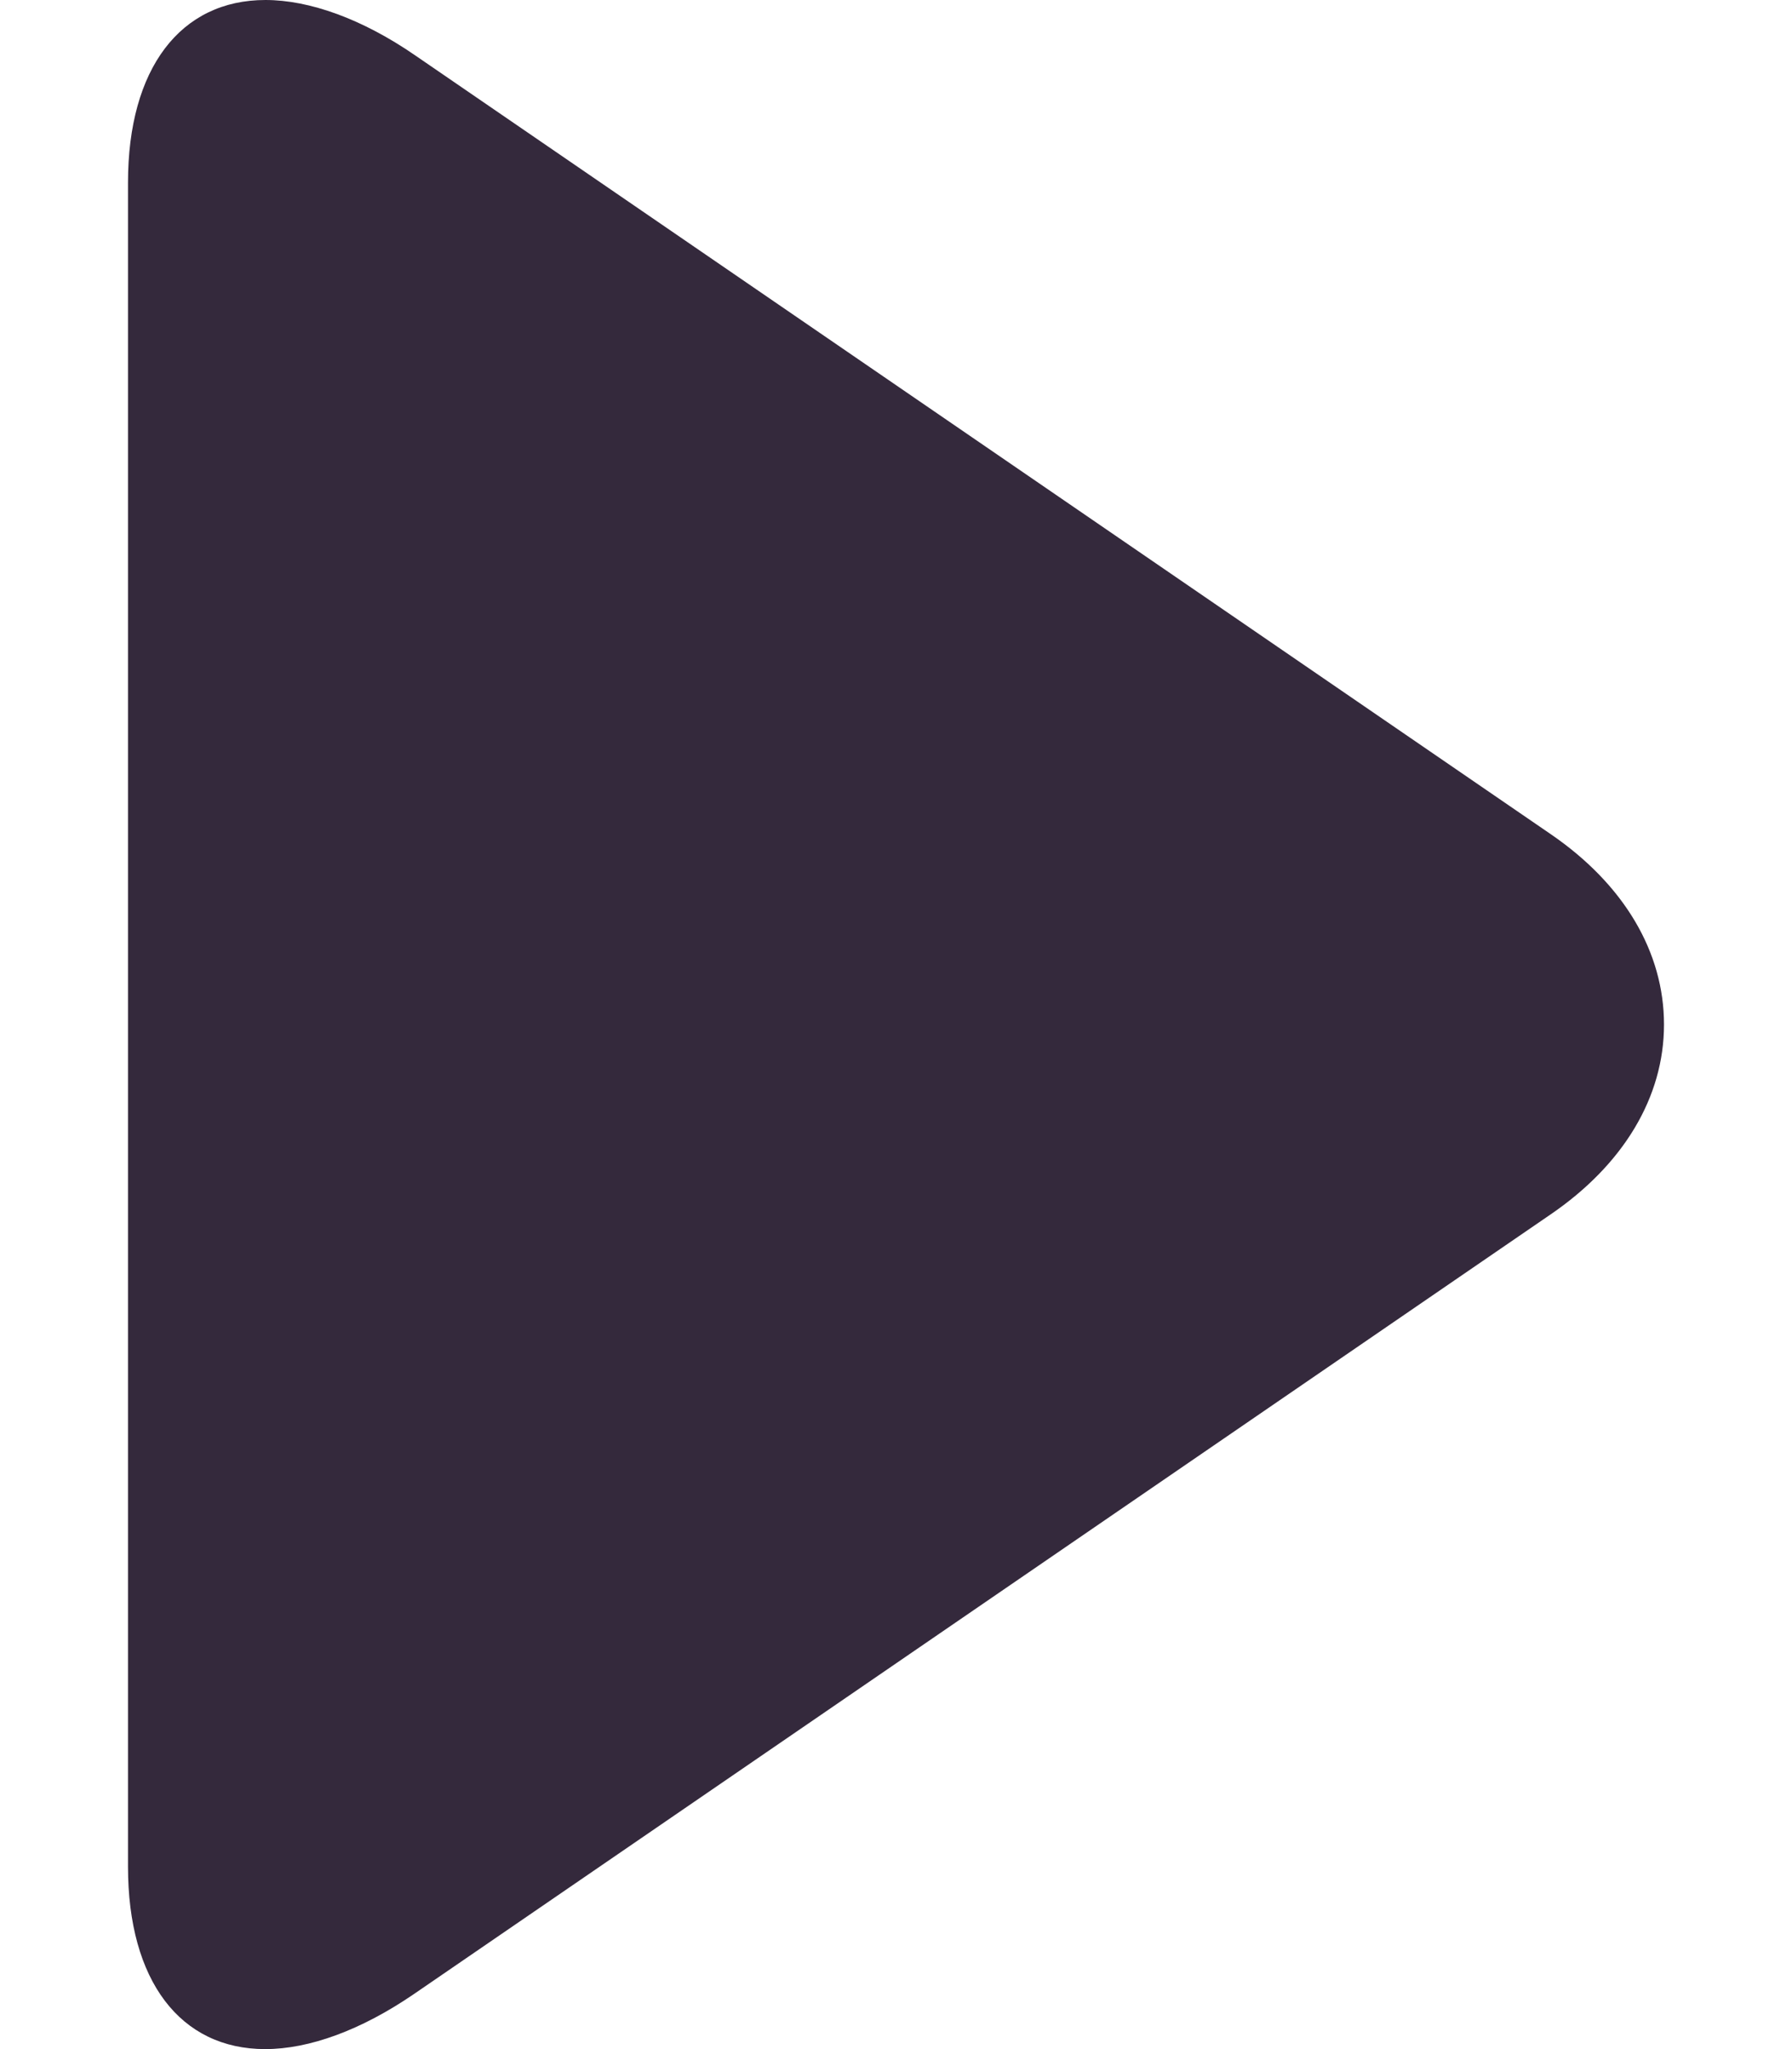 <svg
  width="7"
  height="8"
  viewBox="0 0 7 8"
  fill="none"
  xmlns="http://www.w3.org/2000/svg"
>
  <path
    d="M6.058 3.257L1.62 0.215C1.415 0.074 1.209 0 1.037 0C0.705 0 0.5 0.267 0.5 0.713V7.288C0.5 7.734 0.705 8 1.036 8C1.208 8 1.411 7.926 1.617 7.785L6.056 4.742C6.342 4.547 6.5 4.283 6.5 4C6.5 3.717 6.344 3.453 6.058 3.257Z"
    fill="#11041A"
    fill-opacity="0.85"></path>
</svg>

